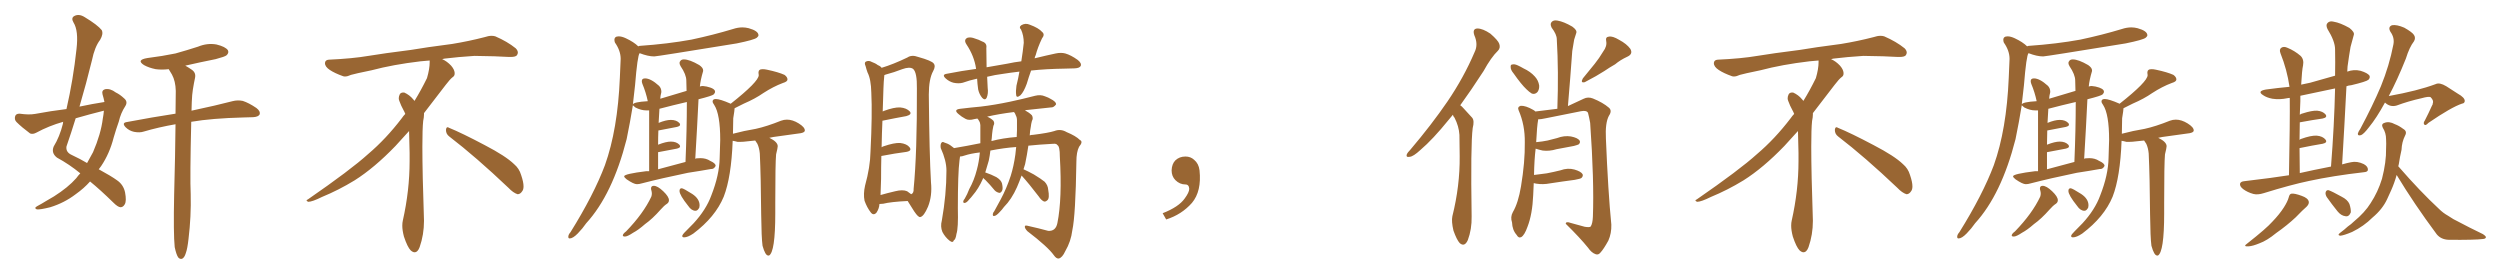 <svg xmlns="http://www.w3.org/2000/svg" xmlns:xlink="http://www.w3.org/1999/xlink" width="1350" height="150"><path fill="#996633" padding="10" d="M56.40 55.08L56.40 55.08Q55.96 52.88 55.37 50.98L55.37 50.98Q54.79 48.78 56.69 48.19L56.69 48.19Q59.47 47.61 62.55 49.95L62.55 49.95Q64.75 50.98 67.09 53.17L67.09 53.17Q69.14 54.93 67.68 57.28L67.68 57.28Q65.19 61.08 64.16 65.63L64.16 65.63Q62.70 69.73 61.38 74.27L61.38 74.27Q59.18 82.91 54.64 89.65L54.64 89.65Q53.91 90.53 53.32 91.41L53.32 91.41Q60.06 95.07 63.28 97.41L63.28 97.41Q66.65 99.76 67.53 103.86L67.53 103.86Q68.41 108.54 67.38 110.30L67.38 110.30Q66.50 111.91 65.04 111.91L65.04 111.91Q63.57 111.77 61.23 109.42L61.23 109.42Q54.05 102.39 48.63 98.00L48.63 98.00Q45.41 101.66 40.87 104.88L40.87 104.88Q34.72 109.57 27.10 111.91L27.10 111.91Q21.83 113.23 19.92 113.09L19.92 113.09Q18.16 112.35 20.07 111.33L20.07 111.33Q22.56 110.01 24.90 108.54L24.90 108.54Q27.39 107.08 29.15 106.05L29.15 106.05Q36.77 101.22 41.16 96.24L41.16 96.24Q42.33 94.63 43.36 93.60L43.36 93.60Q37.50 88.77 30.76 85.11L30.76 85.11Q27.54 82.62 29.00 79.10L29.00 79.10Q32.23 73.83 33.98 66.80L33.98 66.80Q33.98 66.21 34.13 65.77L34.13 65.77Q26.37 67.97 19.63 71.63L19.63 71.63Q17.72 72.66 16.26 72.07L16.26 72.07Q11.72 68.70 8.94 65.92L8.94 65.92Q7.62 64.60 8.20 62.70L8.20 62.70Q8.64 61.38 10.55 61.38L10.55 61.38Q15.67 62.11 18.90 61.52L18.90 61.52Q27.54 59.91 35.89 58.89L35.89 58.89Q39.55 42.92 41.31 26.51L41.31 26.51Q42.48 16.55 39.70 12.16L39.70 12.16Q38.23 9.67 40.14 8.64L40.14 8.64Q42.63 7.32 45.70 9.23L45.70 9.23Q52.73 13.48 54.93 16.26L54.93 16.26Q55.96 18.31 54.05 21.53L54.05 21.53Q51.12 25.34 49.66 32.52L49.66 32.52Q46.58 45.12 42.92 57.57L42.92 57.57Q49.80 56.10 56.40 55.08ZM56.10 59.77L56.10 59.77Q48.49 61.67 40.87 63.87L40.87 63.87Q38.53 71.48 35.89 79.10L35.89 79.10Q35.45 82.18 38.67 83.64L38.67 83.64Q43.36 85.84 47.02 88.04L47.02 88.04Q48.78 84.96 50.24 82.18L50.24 82.18Q54.49 72.36 55.52 64.01L55.52 64.01Q55.96 61.67 56.10 59.77ZM94.34 133.45L94.34 133.45L94.34 133.45Q93.60 126.27 94.04 105.03L94.04 105.03Q94.63 83.50 94.78 67.09L94.78 67.09Q85.55 68.70 77.64 71.04L77.64 71.04Q75.44 71.78 72.36 71.19L72.36 71.19Q69.73 70.61 67.82 68.70L67.82 68.70Q65.63 66.36 68.41 65.92L68.41 65.92Q82.32 63.28 94.78 61.38L94.78 61.38Q94.92 54.79 94.92 49.07L94.92 49.07Q94.78 43.80 92.87 40.28L92.87 40.28Q91.99 38.82 91.11 37.35L91.11 37.35Q87.30 37.79 84.08 37.35L84.08 37.35Q80.42 36.62 77.78 35.16L77.78 35.16Q73.39 32.37 79.54 31.35L79.54 31.35Q87.74 30.32 94.78 28.86L94.78 28.86Q101.07 27.10 106.93 25.20L106.93 25.20Q111.91 23.14 116.89 24.02L116.89 24.02Q121.73 25.20 123.05 27.10L123.05 27.10Q123.78 28.56 122.31 29.88L122.31 29.88Q121.44 30.62 116.46 31.93L116.46 31.93Q107.67 33.69 100.05 35.45L100.05 35.45Q101.66 36.33 103.56 37.65L103.56 37.65Q105.91 39.26 105.32 42.04L105.32 42.04Q104.74 44.68 104.15 48.34L104.15 48.34Q103.71 50.98 103.56 55.08L103.56 55.08Q103.42 57.42 103.42 59.77L103.42 59.77Q117.19 56.84 125.54 54.64L125.54 54.64Q128.32 53.91 131.10 54.49L131.10 54.49Q134.33 55.52 138.43 58.30L138.43 58.30Q140.77 60.06 140.19 61.82L140.19 61.82Q139.45 63.13 136.67 63.28L136.67 63.28Q134.18 63.28 131.40 63.43L131.40 63.43Q114.40 63.87 103.27 65.77L103.27 65.77Q102.54 95.95 102.98 104.88L102.98 104.88Q103.27 116.89 101.81 128.91L101.81 128.91Q101.22 134.33 100.34 136.67L100.34 136.67Q99.61 139.16 98.29 139.75L98.29 139.75Q97.12 140.04 96.24 139.01L96.24 139.01Q95.21 137.55 94.34 133.45ZM242.58 73.68L242.58 73.68Q240.82 72.36 240.82 70.17L240.82 70.17Q240.97 68.70 241.70 68.70L241.70 68.70Q241.99 68.70 242.43 68.99L242.43 68.99Q249.32 71.78 261.77 78.37L261.77 78.37Q273.05 84.23 277.59 88.62L277.59 88.62Q280.37 90.97 281.40 94.48L281.40 94.48Q282.71 98.29 282.71 100.63L282.71 100.63Q282.71 102.39 281.98 103.27L281.98 103.27Q280.96 104.88 279.49 104.88L279.49 104.88Q277.15 104.15 274.51 101.37L274.51 101.37Q257.08 84.81 242.58 73.68ZM232.03 33.54L232.03 33.54L232.03 32.67Q229.25 32.96 227.05 33.11L227.05 33.11Q212.26 34.86 200.68 37.94L200.68 37.94Q191.46 39.84 189.55 40.43L189.55 40.43Q187.65 41.31 186.33 41.31L186.33 41.31Q185.74 41.31 185.30 41.16L185.30 41.16Q180.76 39.55 178.13 37.79L178.13 37.79Q175.49 36.04 175.49 34.13L175.49 34.13L175.49 33.98Q175.63 32.37 177.54 32.23L177.54 32.23Q190.43 31.64 198.93 30.18L198.93 30.18Q206.84 28.86 221.92 26.95L221.92 26.95Q229.54 25.63 244.19 23.73L244.19 23.73Q253.13 22.27 261.62 20.07L261.62 20.07Q263.82 19.34 265.43 19.34L265.43 19.34Q266.60 19.34 267.48 19.63L267.48 19.63Q273.93 22.41 278.47 26.07L278.47 26.07Q279.64 27.25 279.64 28.42L279.64 28.42Q279.64 29.00 279.20 29.74L279.20 29.74Q278.61 30.76 275.68 30.76L275.68 30.76L274.95 30.76Q268.21 30.32 256.20 30.18L256.20 30.18Q247.27 30.76 240.09 31.64L240.09 31.64Q239.21 31.79 238.77 31.93L238.77 31.93Q241.41 33.11 243.60 35.45L243.60 35.45Q245.36 37.50 245.51 39.26L245.51 39.26L245.51 39.84Q245.51 41.02 244.34 41.75L244.34 41.75Q243.02 42.77 240.67 45.85L240.67 45.85Q234.23 54.35 228.96 61.08L228.96 61.08L228.96 61.82Q228.96 63.28 228.52 65.33L228.52 65.33Q228.08 69.43 228.08 79.25L228.08 79.25Q228.08 93.46 228.96 119.24L228.96 119.24Q228.96 126.71 226.61 133.45L226.61 133.45Q225.59 136.23 223.83 136.23L223.83 136.23Q222.95 136.23 221.78 135.21L221.78 135.21Q220.02 133.45 218.12 127.73L218.12 127.73Q217.24 124.37 217.24 121.88L217.24 121.88Q217.24 120.26 217.53 119.09L217.53 119.09Q221.19 102.83 221.19 87.01L221.19 87.01L221.19 82.62Q221.04 76.61 220.90 70.75L220.90 70.75Q216.80 75.29 213.57 78.81L213.57 78.81Q202.15 90.67 191.46 97.41L191.46 97.41Q182.81 102.69 173.88 106.35L173.88 106.35Q168.60 108.98 166.41 108.98L166.41 108.98Q165.53 108.54 165.53 108.25L165.53 108.25Q165.53 107.96 166.26 107.67L166.26 107.67Q189.40 91.70 198.78 83.20L198.78 83.20Q208.45 75 216.94 63.87L216.94 63.87Q217.82 62.55 218.85 61.52L218.85 61.52Q218.41 60.35 217.82 59.33L217.82 59.33Q216.65 57.28 215.63 54.49L215.63 54.49Q215.33 53.76 215.33 53.03L215.33 53.03Q215.33 52.00 215.92 50.83L215.92 50.83Q216.50 49.95 217.82 49.95L217.82 49.95L218.26 49.95Q221.19 51.27 223.10 53.61L223.10 53.61Q223.39 53.91 223.83 54.49L223.83 54.49Q227.34 48.78 230.57 42.19L230.57 42.19Q232.03 37.21 232.03 33.54ZM337.50 127.73L337.50 127.73Q336.33 127.73 336.33 127.15L336.33 127.15Q336.33 126.27 338.09 124.95L338.09 124.95Q347.46 115.28 351.71 106.20L351.71 106.20Q352.00 105.32 352.00 104.59L352.00 104.59Q352.00 103.71 351.78 102.98Q351.56 102.25 351.56 101.81L351.56 101.81Q351.56 100.34 353.03 100.34L353.03 100.34Q355.08 100.34 358.15 103.27Q361.23 106.20 361.23 108.11L361.23 108.11Q361.23 109.28 360.21 110.01L360.21 110.01Q358.59 111.04 356.69 113.23L356.69 113.23Q352.29 118.21 348.34 121.00L348.34 121.00Q344.68 124.22 341.89 125.68L341.89 125.68Q338.82 127.73 337.50 127.73ZM375.59 113.82L375.59 113.82Q373.39 113.82 371.63 111.18L371.63 111.18Q366.94 105.32 366.94 103.13L366.94 103.13Q366.94 101.66 368.12 101.66L368.12 101.66Q368.99 101.66 373.83 104.74L373.83 104.74Q377.78 107.37 377.78 110.89L377.78 110.89L377.64 112.06Q376.76 113.82 375.59 113.82ZM415.28 137.99L415.28 137.99L414.84 137.99Q413.23 137.99 411.77 132.71L411.77 132.71Q411.18 128.32 411.04 115.87L411.04 115.87Q410.89 95.80 410.30 82.91L410.30 82.91Q410.01 79.83 408.98 77.64L408.98 77.64L407.81 75.88Q405.76 76.03 403.56 76.32Q401.37 76.61 399.76 76.61L399.76 76.61L398.29 76.61Q396.68 76.17 395.65 76.03L395.65 76.03Q394.92 95.65 390.82 106.20L390.82 106.20Q386.28 117.19 374.41 126.12L374.41 126.12Q371.34 128.17 369.43 128.17L369.43 128.17Q368.41 128.17 368.41 127.44L368.41 127.44Q368.41 126.71 370.39 124.80Q372.36 122.90 374.56 120.56L374.56 120.56Q381.30 113.23 384.08 105.62L384.08 105.62Q388.48 94.48 388.62 85.25L388.62 85.25L388.92 75.59Q388.92 61.67 385.69 56.69L385.69 56.69Q384.81 55.52 384.81 54.79L384.81 54.79Q384.81 53.47 386.57 53.47L386.57 53.47Q388.77 53.47 394.48 55.96L394.48 55.96L394.48 56.10Q409.72 44.09 409.72 40.58L409.72 40.58L409.57 39.26Q409.57 37.35 411.77 37.35L411.77 37.35Q412.94 37.35 414.26 37.65L414.26 37.65Q420.41 38.96 423.63 40.43L423.63 40.43Q425.24 41.60 425.24 42.92L425.24 42.92Q425.24 44.09 422.75 44.82L422.75 44.82Q417.63 46.73 412.21 50.24L412.21 50.24Q407.81 53.32 401.66 55.96L401.66 55.96L396.68 58.45Q396.68 59.47 395.95 63.87L395.95 63.87Q395.95 68.12 395.80 72.22L395.80 72.22Q401.81 70.61 408.11 69.58L408.11 69.58Q414.11 68.26 421.73 65.19L421.73 65.19Q423.34 64.60 424.95 64.60L424.95 64.60Q428.03 64.60 431.32 66.65Q434.62 68.70 434.62 70.46L434.62 70.46Q434.62 71.48 432.42 71.92L432.42 71.92L417.63 73.97L415.43 74.41Q419.97 76.61 419.97 78.96L419.97 78.96Q419.97 79.83 419.09 83.35L419.09 83.35Q418.65 88.18 418.65 109.57L418.65 109.57L418.65 115.28Q418.65 136.08 415.28 137.99ZM307.62 128.76L307.62 128.76Q306.88 128.76 306.88 127.88L306.88 127.88Q306.88 126.71 308.06 125.39L308.06 125.39Q320.65 105.18 326.66 89.21L326.66 89.21Q333.54 70.02 334.72 42.04L334.72 42.04L335.16 31.79Q335.16 27.39 332.08 23.00L332.08 23.00Q331.79 22.27 331.79 21.53L331.79 21.53Q331.79 19.63 334.13 19.63L334.13 19.63Q335.74 19.63 337.94 20.65L337.94 20.65Q342.33 22.71 344.68 25.05L344.68 25.05Q344.97 24.76 345.56 24.76L345.56 24.76Q360.50 23.73 373.39 21.39L373.39 21.39Q385.11 18.90 395.80 15.67L395.80 15.67Q398.44 14.79 400.93 14.79L400.93 14.79Q402.54 14.79 404.30 15.23L404.30 15.23Q409.57 16.70 409.57 19.04L409.57 19.04Q409.57 19.63 408.69 20.36L408.69 20.36Q407.23 21.53 397.85 23.44L397.85 23.44Q354.64 30.47 353.32 30.47L353.32 30.47Q349.95 30.47 345.41 28.71L345.41 28.71Q344.24 29.88 342.92 46.14L342.92 46.14L341.75 56.40Q342.19 55.08 349.80 54.64L349.80 54.64Q348.78 49.80 346.88 45.26L346.88 45.26Q346.58 44.38 346.58 43.80L346.58 43.80Q346.58 42.33 348.34 42.33L348.34 42.33Q351.42 42.33 355.81 46.29L355.81 46.29Q357.13 47.61 357.13 49.51L357.13 49.51Q357.13 50.10 356.91 50.76Q356.69 51.42 356.54 53.32L356.54 53.32L370.75 49.07L370.61 43.51Q370.61 40.28 367.53 35.74L367.53 35.74Q366.94 34.72 366.94 33.98L366.94 33.98Q366.94 33.40 367.53 32.74Q368.12 32.08 369.29 32.08L369.29 32.08Q372.36 32.08 377.64 35.16L377.64 35.16Q379.69 36.62 379.69 37.94L379.69 37.94L379.69 38.38Q378.22 43.36 377.93 46.73L377.93 46.73Q378.66 46.44 379.54 46.44L379.54 46.44L381.59 46.73Q386.13 47.75 386.13 49.51L386.13 49.51Q386.13 50.24 385.40 50.98Q384.67 51.71 377.20 53.61L377.20 53.61Q376.46 68.99 375.44 85.84L375.44 85.84Q375.44 85.40 378.22 85.40L378.22 85.40Q381.30 85.40 383.50 86.87L383.50 86.87Q386.43 88.18 386.43 89.50L386.43 89.50L386.43 89.65Q385.55 91.26 384.23 91.26L384.23 91.26L383.94 91.26Q378.22 92.29 371.48 93.31L371.48 93.31Q357.28 96.24 346.58 99.02L346.58 99.02Q345.12 99.46 343.95 99.46L343.95 99.46Q342.19 99.46 338.38 96.83L338.38 96.83Q337.06 95.80 337.06 95.21L337.06 95.21Q337.06 93.90 349.07 92.43L349.07 92.43L350.54 92.43L350.54 59.62L349.07 59.62Q346.14 59.62 343.07 58.01L343.07 58.01L341.75 56.84Q340.28 65.92 338.38 75.15L338.38 75.15Q330.76 105.03 316.55 120.56L316.55 120.56Q314.65 123.34 312.01 126.05Q309.38 128.76 307.62 128.76ZM355.37 82.18L355.37 91.41L370.17 87.45Q370.90 70.17 370.90 55.08L370.90 55.08Q363.28 56.84 356.10 58.74L356.10 58.74L355.66 66.36Q359.62 64.75 362.26 64.75L362.26 64.75Q365.33 64.75 366.94 66.50L366.94 66.50Q367.24 66.94 367.24 67.38L367.24 67.38Q367.24 68.12 365.48 68.55L365.48 68.55L355.52 70.46Q355.37 74.12 355.37 78.22L355.37 78.22Q355.37 78.08 355.52 78.08L355.52 78.08Q359.62 76.46 362.26 76.46L362.26 76.46Q365.33 76.46 366.94 78.22L366.94 78.22Q367.24 78.66 367.24 79.10L367.24 79.10Q367.24 79.83 365.48 80.27L365.48 80.27Q361.23 81.15 355.37 82.18L355.37 82.18ZM474.90 110.16L474.90 110.16Q474.76 112.65 473.29 114.84L473.29 114.84Q471.68 116.60 470.21 114.70L470.21 114.70Q468.16 112.06 466.85 108.40L466.85 108.40Q466.11 104.74 467.14 100.20L467.14 100.20Q469.92 90.23 470.07 81.88L470.07 81.88Q471.09 61.67 470.51 50.10L470.51 50.10Q470.36 42.77 468.46 39.11L468.46 39.11Q467.87 37.50 467.43 35.74L467.43 35.74Q466.55 33.84 467.58 33.25L467.58 33.25Q469.19 32.52 470.65 33.40L470.65 33.40Q472.71 34.13 474.02 35.16L474.02 35.16Q475.49 35.74 476.07 36.62L476.07 36.62Q482.37 34.72 489.99 31.05L489.99 31.05Q492.33 29.44 495.85 30.76L495.85 30.76Q503.17 32.81 504.20 34.28L504.20 34.28Q505.37 35.74 503.91 38.38L503.91 38.38Q501.56 42.63 501.56 51.12L501.56 51.12Q501.86 83.50 502.73 98.44L502.73 98.44Q503.47 105.76 501.12 111.62L501.12 111.62Q498.93 116.75 497.02 117.19L497.02 117.19Q496.00 117.63 493.65 114.11L493.65 114.11Q491.89 111.33 490.14 108.54L490.14 108.54Q481.05 108.98 476.95 110.01L476.95 110.01Q475.78 110.16 474.90 110.16ZM489.84 103.27L489.84 103.27Q491.16 104.30 492.04 104.88L492.04 104.88Q493.51 104.30 493.36 101.95L493.36 101.95Q495.26 82.62 495.12 47.75L495.12 47.75Q495.26 39.11 493.07 37.21L493.07 37.21Q491.31 35.89 487.21 37.35L487.21 37.35Q482.67 39.11 478.71 40.14L478.71 40.14Q477.69 40.43 477.54 40.58L477.54 40.58Q477.54 41.31 477.39 42.33L477.39 42.33Q477.10 44.24 476.66 60.21L476.66 60.21Q477.10 60.06 477.25 59.91L477.25 59.91Q482.81 57.86 486.04 58.01L486.04 58.01Q489.55 58.30 491.31 60.21L491.31 60.21Q492.63 61.82 489.40 62.70L489.40 62.70Q483.69 63.72 476.51 65.19L476.51 65.19Q476.22 71.48 476.07 79.54L476.07 79.54Q476.66 79.10 477.25 78.96L477.25 78.96Q482.81 77.05 486.04 77.20L486.04 77.20Q489.70 77.64 491.16 79.54L491.16 79.54Q492.63 81.45 489.40 82.03L489.40 82.03Q483.54 82.76 475.93 84.23L475.93 84.23Q475.78 89.94 475.78 96.68L475.78 96.68Q475.63 101.66 475.49 105.32L475.49 105.32Q479.00 104.30 483.40 103.27L483.40 103.27Q487.50 102.25 489.84 103.27ZM556.79 38.09L556.79 38.09Q555.47 41.75 554.44 45.26L554.44 45.26Q552.83 49.66 551.07 51.42L551.07 51.42Q548.88 53.17 548.73 51.27L548.73 51.27Q548.44 49.37 548.88 46.29L548.88 46.29Q549.90 42.19 550.49 38.67L550.49 38.67Q545.51 39.26 541.85 39.84L541.85 39.84Q537.16 40.43 533.06 41.46L533.06 41.46Q533.20 44.24 533.35 47.46L533.35 47.46Q533.79 50.54 532.76 52.88L532.76 52.88Q531.88 54.35 530.42 52.88L530.42 52.88Q528.81 50.98 528.22 48.34L528.22 48.34Q527.78 45.26 527.64 42.48L527.64 42.48Q523.54 43.36 519.87 44.68L519.87 44.68Q517.68 45.26 514.89 44.68L514.89 44.68Q512.55 44.09 510.64 42.33L510.64 42.33Q508.45 40.28 511.23 39.84L511.23 39.84Q519.43 38.23 527.05 37.21L527.05 37.21Q527.05 37.06 527.05 36.91L527.05 36.91Q526.03 30.18 521.92 24.02L521.92 24.02Q520.17 21.39 522.51 20.36L522.51 20.36Q524.27 19.92 526.46 20.80L526.46 20.80Q528.52 21.39 530.42 22.41L530.42 22.41Q533.06 23.29 532.62 25.93L532.62 25.93Q532.62 30.47 532.76 36.33L532.76 36.33Q538.33 35.30 543.75 34.42L543.75 34.42Q547.85 33.54 551.51 33.11L551.51 33.11Q552.39 27.54 552.83 23.14L552.83 23.14Q552.83 19.19 551.37 15.97L551.37 15.97Q550.05 14.65 551.51 13.62L551.51 13.62Q553.71 12.30 556.05 13.33L556.05 13.33Q560.89 15.09 562.79 17.29L562.79 17.29Q564.40 18.60 562.65 20.80L562.65 20.80Q560.30 25.78 559.28 29.74L559.28 29.74Q558.84 30.62 558.69 31.49L558.69 31.49Q565.28 29.88 570.12 28.86L570.12 28.86Q572.90 28.27 575.24 28.86L575.24 28.86Q578.32 29.74 581.98 32.37L581.98 32.37Q584.18 34.13 583.59 35.60L583.59 35.60Q583.01 36.77 580.37 36.91L580.37 36.91Q577.73 37.06 574.95 37.06L574.95 37.06Q564.84 37.21 556.79 38.09ZM551.66 94.78L551.66 94.78Q550.49 98.00 549.17 101.07L549.17 101.07Q546.24 107.67 542.14 111.77L542.14 111.77Q541.11 113.23 539.79 114.55L539.79 114.55Q538.04 116.46 537.01 116.60L537.01 116.60Q535.99 116.89 536.13 115.58L536.13 115.58Q536.28 114.70 536.87 114.11L536.87 114.11Q538.62 110.89 540.38 107.67L540.38 107.67Q543.60 101.66 545.80 94.92L545.80 94.92Q547.41 89.79 548.29 83.50L548.29 83.50Q548.58 81.30 548.73 79.39L548.73 79.39Q542.29 79.83 534.81 81.30L534.81 81.30Q534.52 83.94 533.94 86.72L533.94 86.72Q532.91 89.94 532.03 93.16L532.03 93.16Q532.18 93.16 532.18 93.16L532.18 93.16Q535.25 94.19 538.04 95.65L538.04 95.65Q540.67 97.27 541.11 99.17L541.11 99.17Q541.70 101.95 541.11 102.98L541.11 102.98Q540.53 104.15 539.65 104.15L539.65 104.15Q538.18 103.86 537.16 102.83L537.16 102.83Q534.52 99.61 532.18 97.27L532.18 97.27Q531.30 96.53 530.86 96.09L530.86 96.09Q530.71 96.53 530.71 96.68L530.71 96.68Q528.37 101.95 525.29 105.47L525.29 105.47Q524.41 106.64 523.39 107.67L523.39 107.67Q522.07 109.42 521.04 109.57L521.04 109.57Q520.02 109.72 520.17 108.69L520.17 108.69Q520.31 107.96 520.90 107.37L520.90 107.37Q522.36 104.88 523.39 102.10L523.39 102.10Q526.03 97.41 527.49 91.70L527.49 91.70Q528.66 87.45 529.10 82.47L529.10 82.47Q529.10 82.32 529.10 82.32L529.10 82.32Q524.12 82.91 521.04 83.94L521.04 83.94Q519.43 84.52 518.41 84.52L518.41 84.52Q518.26 85.69 518.12 86.72L518.12 86.72Q517.24 93.46 517.24 112.50L517.24 112.50Q517.53 123.19 516.50 126.27L516.50 126.27Q516.06 129.35 515.04 129.79L515.04 129.79Q514.60 131.40 512.70 129.93L512.70 129.93Q510.35 128.03 508.89 125.24L508.89 125.24Q507.71 122.31 508.59 119.09L508.59 119.09Q511.08 105.03 511.08 92.14L511.08 92.14Q511.08 86.72 508.01 79.98L508.01 79.98Q507.71 78.08 508.30 77.20L508.30 77.20Q508.89 76.32 509.77 76.90L509.77 76.90Q511.82 77.49 513.28 78.52L513.28 78.52Q514.31 79.39 515.19 79.98L515.19 79.98Q522.22 78.81 529.39 77.34L529.39 77.34Q529.39 74.56 529.39 71.78L529.39 71.78Q529.39 69.43 529.39 67.53L529.39 67.53Q529.25 66.06 528.81 65.48L528.81 65.48Q528.37 64.60 527.78 64.01L527.78 64.01Q526.76 64.16 526.17 64.31L526.17 64.31Q523.10 65.19 521.34 64.16L521.34 64.16Q519.14 62.99 517.68 61.67L517.68 61.67Q514.60 59.18 518.55 58.74L518.55 58.74Q524.56 58.01 529.54 57.57L529.54 57.57Q537.01 56.69 545.36 54.93L545.36 54.93Q552.25 53.47 558.98 51.71L558.98 51.71Q561.91 50.98 564.26 52.00L564.26 52.00Q566.31 52.73 567.19 53.32L567.19 53.32Q570.41 54.93 570.26 56.40L570.26 56.40Q568.95 58.15 567.48 58.01L567.48 58.01Q561.33 58.59 553.86 59.47L553.86 59.47Q553.56 59.47 553.56 59.62L553.56 59.62Q555.76 60.79 557.23 62.26L557.23 62.26Q558.11 63.87 557.23 65.33L557.23 65.33Q556.79 66.94 556.64 68.41L556.64 68.41Q556.20 70.46 556.05 73.10L556.05 73.10Q556.93 72.80 557.96 72.80L557.96 72.80Q566.16 71.78 569.38 70.75L569.38 70.75Q572.75 69.43 575.98 71.34L575.98 71.34Q580.96 73.39 583.15 75.59L583.15 75.59Q585.06 76.46 582.71 79.25L582.71 79.25Q581.25 82.03 581.25 87.30L581.25 87.30Q580.81 116.31 579.05 124.37L579.05 124.37Q578.32 130.37 575.24 135.64L575.24 135.64Q573.63 139.16 571.73 139.60L571.73 139.60Q570.41 139.75 569.09 137.84L569.09 137.84Q565.87 133.30 554.74 124.80L554.74 124.80Q553.27 123.19 553.42 122.31L553.42 122.31Q553.42 121.44 555.32 122.02L555.32 122.02Q560.60 123.19 566.02 124.66L566.02 124.66Q570.12 124.95 571.00 120.41L571.00 120.41Q573.63 107.37 572.31 84.52L572.31 84.52Q572.31 78.96 571.00 78.37L571.00 78.37Q570.56 77.49 568.80 77.64L568.80 77.64Q560.74 78.08 555.32 78.66L555.32 78.66Q554.59 83.64 553.56 88.62L553.56 88.62Q553.13 89.94 552.69 91.41L552.69 91.41Q555.03 92.43 558.25 94.19L558.25 94.19Q562.35 96.68 564.11 98.14L564.11 98.14Q565.87 100.05 566.02 102.39L566.02 102.39Q566.89 107.08 565.58 108.11L565.58 108.11Q564.70 108.98 563.82 108.84L563.82 108.84Q562.35 108.25 560.89 106.05L560.89 106.05Q555.76 99.32 551.66 94.78ZM548.58 62.40L548.58 62.40L548.58 62.40Q548.14 61.08 547.56 60.50L547.56 60.50Q539.36 61.52 533.06 62.99L533.06 62.99Q535.11 63.87 536.43 65.19L536.43 65.19Q537.30 66.50 536.43 67.97L536.43 67.97Q536.13 69.29 535.99 70.31L535.99 70.31Q535.69 72.36 535.55 74.71L535.55 74.71Q535.40 75.29 535.40 76.17L535.40 76.17Q541.41 74.56 549.02 73.97L549.02 73.97Q549.17 72.07 549.17 70.31L549.17 70.31Q549.17 67.38 549.17 65.04L549.17 65.04Q549.17 63.43 548.58 62.40ZM647.75 91.99L647.75 91.99L647.75 91.99Q648.93 103.27 643.65 109.57L643.65 109.57Q638.09 115.87 629.74 118.51L629.74 118.51L627.83 115.14Q636.47 111.77 639.70 107.23L639.70 107.23Q642.19 103.86 642.19 101.95L642.19 101.95Q642.04 99.61 640.14 99.61L640.14 99.61Q637.06 99.61 634.72 97.27L634.72 97.27Q632.67 95.21 632.67 91.99L632.67 91.99Q632.81 88.48 634.72 86.57L634.72 86.57Q636.91 84.52 640.14 84.52L640.14 84.52Q642.92 84.52 644.82 86.28L644.82 86.28Q647.31 88.33 647.75 91.99ZM784.57 61.96L784.57 61.96Q783.40 63.28 782.37 64.60L782.37 64.60Q773.73 75.29 766.99 81.01L766.99 81.01Q763.18 84.52 761.28 84.67L761.28 84.67Q759.08 85.11 759.67 83.35L759.67 83.35Q760.11 82.32 761.57 80.86L761.57 80.86Q773.14 67.24 781.64 54.79L781.64 54.79Q790.43 41.89 796.29 28.13L796.29 28.13Q798.34 24.02 796.14 19.04L796.14 19.04Q794.97 15.53 797.75 15.38L797.75 15.38Q800.68 15.38 804.79 18.16L804.79 18.16Q809.03 21.83 809.62 23.73L809.62 23.73Q810.35 25.93 808.89 27.39L808.89 27.39Q805.22 30.91 801.12 38.38L801.12 38.38Q794.38 48.78 788.53 56.84L788.53 56.84Q789.40 57.42 790.28 58.45L790.28 58.45Q792.19 60.50 794.97 63.57L794.97 63.57Q796.29 65.19 795.26 69.14L795.26 69.14Q794.09 78.08 794.68 116.89L794.68 116.89Q794.82 123.78 792.63 129.64L792.63 129.64Q790.87 133.59 788.23 131.25L788.23 131.25Q786.62 129.49 784.86 124.51L784.86 124.51Q783.69 119.53 784.28 116.75L784.28 116.75Q788.38 100.34 788.23 84.38L788.23 84.38Q788.23 78.66 788.09 72.80L788.09 72.80Q787.79 68.12 785.45 63.57L785.45 63.57Q784.72 62.84 784.57 61.96ZM817.38 39.70L817.38 39.70Q815.77 37.79 815.77 36.33L815.77 36.33Q815.63 34.86 816.50 34.86L816.50 34.86Q817.68 34.42 819.58 35.30L819.58 35.30Q821.19 36.04 822.66 36.91L822.66 36.91Q826.46 38.67 828.81 41.31L828.81 41.31Q830.71 43.36 831.15 46.14L831.15 46.14Q831.30 48.19 830.27 49.66L830.27 49.66Q828.96 51.12 827.20 50.54L827.20 50.54Q825.73 49.66 824.27 48.19L824.27 48.19Q821.48 45.56 817.38 39.70ZM865.72 27.83L865.72 27.83Q867.92 24.90 867.33 22.12L867.33 22.12Q866.89 19.92 868.80 19.78L868.80 19.78Q870.70 19.34 874.37 21.53L874.37 21.53Q878.47 23.73 880.37 26.37L880.37 26.37Q881.98 29.15 878.76 30.62L878.76 30.62Q874.95 32.37 872.17 34.72L872.17 34.72Q869.09 36.47 866.31 38.38L866.31 38.38Q862.50 40.87 855.76 44.38L855.76 44.38Q853.27 44.97 854.74 42.33L854.74 42.33Q858.11 38.09 861.18 34.42L861.18 34.42Q863.53 31.49 865.72 27.83ZM828.22 98.88L828.22 98.88L828.22 98.88Q828.08 102.10 827.93 105.32L827.93 105.32Q827.49 115.72 824.85 122.46L824.85 122.46Q823.24 127.00 821.48 128.03L821.48 128.03Q820.02 128.76 818.99 126.86L818.99 126.86Q816.65 124.22 816.50 120.12L816.50 120.12Q815.48 117.19 816.94 114.55L816.94 114.55Q819.87 109.57 821.34 100.63L821.34 100.63Q823.54 87.45 823.39 76.90L823.39 76.90Q823.54 67.53 820.02 59.47L820.02 59.47Q819.29 57.71 821.19 57.13L821.19 57.13Q823.83 56.98 827.93 59.33L827.93 59.33Q828.52 59.62 829.10 60.21L829.10 60.21Q836.13 59.33 840.97 58.74L840.97 58.74Q841.70 38.53 840.67 21.24L840.67 21.24Q840.67 18.60 837.89 14.94L837.89 14.94Q836.87 12.89 837.89 11.87L837.89 11.87Q838.92 10.69 841.11 11.13L841.11 11.13Q844.48 11.72 849.02 14.36L849.02 14.36Q851.66 16.26 851.22 17.72L851.22 17.72Q850.63 19.48 850.05 21.39L850.05 21.39Q849.61 23.88 849.02 27.54L849.02 27.54Q848.00 41.75 846.68 57.28L846.68 57.28Q850.20 55.66 855.18 53.32L855.18 53.32Q857.52 52.15 860.16 53.17L860.16 53.17Q865.58 55.37 868.80 58.15L868.80 58.15Q870.70 59.77 868.80 62.55L868.80 62.55Q866.75 66.36 867.19 74.85L867.19 74.85Q868.36 103.56 870.12 121.29L870.12 121.29Q870.26 125.98 868.51 129.93L868.51 129.93Q866.02 134.47 864.26 136.38L864.26 136.38Q863.09 137.84 861.62 137.26L861.62 137.26Q859.42 136.52 857.52 133.74L857.52 133.74Q853.13 128.32 845.51 120.85L845.51 120.85Q845.51 119.38 848.29 120.41L848.29 120.41Q852.10 121.44 855.76 122.46L855.76 122.46Q858.40 122.90 858.98 122.31L858.98 122.31Q860.01 120.70 860.16 117.04L860.16 117.04Q860.89 97.71 858.69 66.36L858.69 66.36Q858.11 63.13 857.52 60.94L857.52 60.94Q856.79 59.47 853.71 60.06L853.71 60.06Q844.34 61.96 834.67 63.87L834.67 63.87Q832.03 64.45 830.57 64.45L830.57 64.45Q830.57 64.75 830.57 64.89L830.57 64.89Q829.98 67.97 829.54 76.76L829.54 76.76Q832.91 76.46 835.69 75.88L835.69 75.88Q838.48 75.15 840.82 74.56L840.82 74.56Q844.63 73.10 848.29 73.68L848.29 73.68Q851.95 74.41 852.98 75.88L852.98 75.88Q853.56 76.90 852.54 77.93L852.54 77.93Q852.10 78.22 849.90 78.81L849.90 78.81Q845.07 79.69 840.53 80.57L840.53 80.57Q836.72 81.74 833.06 81.30L833.06 81.30Q831.01 80.86 829.25 80.27L829.25 80.27Q828.52 86.13 828.37 94.48L828.37 94.48Q832.03 94.04 835.25 93.60L835.25 93.60Q839.06 92.87 842.58 91.99L842.58 91.99Q846.53 90.53 850.20 91.55L850.20 91.55Q853.71 92.58 854.59 94.04L854.59 94.04Q855.03 95.07 854.00 96.09L854.00 96.09Q853.56 96.53 850.34 97.12L850.34 97.12Q843.60 98.00 837.01 99.02L837.01 99.02Q833.20 99.76 829.54 99.17L829.54 99.17Q828.81 99.02 828.22 98.88ZM992.58 73.68L992.58 73.68Q990.82 72.36 990.82 70.17L990.82 70.17Q990.97 68.70 991.70 68.70L991.70 68.70Q991.99 68.70 992.43 68.99L992.43 68.99Q999.32 71.78 1011.77 78.37L1011.77 78.37Q1023.05 84.23 1027.59 88.62L1027.59 88.62Q1030.37 90.97 1031.40 94.48L1031.40 94.48Q1032.71 98.29 1032.71 100.63L1032.71 100.63Q1032.71 102.39 1031.98 103.27L1031.98 103.27Q1030.96 104.88 1029.49 104.88L1029.49 104.88Q1027.15 104.15 1024.51 101.37L1024.51 101.37Q1007.08 84.81 992.58 73.68ZM982.03 33.54L982.03 33.54L982.03 32.67Q979.25 32.96 977.05 33.11L977.05 33.11Q962.26 34.86 950.68 37.94L950.68 37.94Q941.46 39.84 939.55 40.43L939.55 40.43Q937.65 41.31 936.33 41.31L936.33 41.31Q935.74 41.31 935.30 41.16L935.30 41.16Q930.76 39.55 928.13 37.79L928.13 37.79Q925.49 36.04 925.49 34.13L925.49 34.13L925.49 33.98Q925.63 32.37 927.54 32.23L927.54 32.23Q940.43 31.64 948.93 30.18L948.93 30.18Q956.84 28.86 971.92 26.95L971.92 26.95Q979.54 25.63 994.19 23.73L994.19 23.73Q1003.13 22.27 1011.62 20.07L1011.62 20.07Q1013.82 19.34 1015.43 19.34L1015.43 19.34Q1016.60 19.34 1017.48 19.63L1017.48 19.63Q1023.93 22.41 1028.47 26.07L1028.47 26.07Q1029.64 27.25 1029.64 28.42L1029.64 28.42Q1029.64 29.00 1029.20 29.74L1029.20 29.74Q1028.61 30.76 1025.68 30.76L1025.68 30.76L1024.95 30.76Q1018.21 30.32 1006.20 30.18L1006.20 30.18Q997.27 30.76 990.09 31.64L990.09 31.64Q989.21 31.79 988.77 31.93L988.77 31.93Q991.41 33.11 993.60 35.45L993.60 35.45Q995.36 37.50 995.51 39.26L995.51 39.26L995.51 39.84Q995.51 41.02 994.34 41.75L994.34 41.75Q993.02 42.77 990.67 45.85L990.67 45.85Q984.23 54.35 978.96 61.08L978.96 61.08L978.96 61.82Q978.96 63.28 978.52 65.33L978.52 65.33Q978.08 69.43 978.08 79.25L978.08 79.25Q978.08 93.46 978.96 119.24L978.96 119.24Q978.96 126.71 976.61 133.45L976.61 133.45Q975.59 136.23 973.83 136.23L973.83 136.23Q972.95 136.23 971.78 135.21L971.78 135.21Q970.02 133.45 968.12 127.73L968.12 127.73Q967.24 124.37 967.24 121.88L967.24 121.88Q967.24 120.26 967.53 119.09L967.53 119.09Q971.19 102.83 971.19 87.01L971.19 87.01L971.19 82.62Q971.04 76.61 970.90 70.75L970.90 70.75Q966.80 75.29 963.57 78.81L963.57 78.81Q952.15 90.67 941.46 97.41L941.46 97.41Q932.81 102.69 923.88 106.35L923.88 106.35Q918.60 108.98 916.41 108.98L916.41 108.98Q915.53 108.54 915.53 108.25L915.53 108.25Q915.53 107.96 916.26 107.67L916.26 107.67Q939.40 91.70 948.78 83.20L948.78 83.20Q958.45 75 966.94 63.87L966.94 63.87Q967.82 62.55 968.85 61.52L968.85 61.52Q968.41 60.35 967.82 59.33L967.82 59.33Q966.65 57.28 965.63 54.49L965.63 54.49Q965.33 53.76 965.33 53.03L965.33 53.03Q965.33 52.00 965.92 50.83L965.92 50.83Q966.50 49.95 967.82 49.95L967.82 49.95L968.26 49.95Q971.19 51.27 973.10 53.61L973.10 53.61Q973.39 53.91 973.83 54.49L973.83 54.49Q977.34 48.78 980.57 42.19L980.57 42.19Q982.03 37.21 982.03 33.54ZM1087.50 127.73L1087.50 127.73Q1086.33 127.73 1086.33 127.15L1086.33 127.15Q1086.33 126.27 1088.09 124.95L1088.09 124.95Q1097.46 115.28 1101.71 106.20L1101.71 106.20Q1102.00 105.32 1102.00 104.59L1102.00 104.59Q1102.00 103.71 1101.78 102.98Q1101.56 102.25 1101.56 101.81L1101.56 101.81Q1101.56 100.34 1103.03 100.34L1103.03 100.34Q1105.08 100.34 1108.15 103.27Q1111.23 106.20 1111.23 108.11L1111.23 108.11Q1111.23 109.28 1110.21 110.01L1110.21 110.01Q1108.59 111.04 1106.69 113.23L1106.69 113.23Q1102.29 118.21 1098.34 121.00L1098.34 121.00Q1094.68 124.22 1091.89 125.68L1091.89 125.68Q1088.82 127.73 1087.50 127.73ZM1125.59 113.82L1125.59 113.82Q1123.39 113.82 1121.63 111.18L1121.63 111.18Q1116.94 105.32 1116.94 103.13L1116.94 103.13Q1116.94 101.66 1118.12 101.66L1118.12 101.66Q1118.99 101.66 1123.83 104.74L1123.83 104.74Q1127.78 107.37 1127.78 110.89L1127.78 110.89L1127.64 112.06Q1126.76 113.82 1125.59 113.82ZM1165.28 137.99L1165.28 137.99L1164.84 137.99Q1163.23 137.99 1161.77 132.71L1161.77 132.71Q1161.18 128.32 1161.04 115.87L1161.04 115.87Q1160.89 95.80 1160.30 82.91L1160.30 82.91Q1160.01 79.83 1158.98 77.64L1158.98 77.64L1157.81 75.88Q1155.76 76.03 1153.56 76.32Q1151.37 76.61 1149.76 76.61L1149.76 76.61L1148.29 76.61Q1146.68 76.17 1145.65 76.03L1145.65 76.03Q1144.92 95.65 1140.82 106.20L1140.82 106.20Q1136.28 117.19 1124.41 126.12L1124.41 126.12Q1121.34 128.17 1119.43 128.17L1119.43 128.17Q1118.41 128.17 1118.41 127.44L1118.41 127.44Q1118.41 126.71 1120.39 124.80Q1122.36 122.90 1124.56 120.56L1124.56 120.56Q1131.30 113.23 1134.08 105.62L1134.08 105.62Q1138.48 94.48 1138.62 85.25L1138.62 85.25L1138.92 75.59Q1138.92 61.67 1135.69 56.69L1135.69 56.69Q1134.81 55.52 1134.81 54.79L1134.81 54.79Q1134.81 53.47 1136.57 53.47L1136.57 53.47Q1138.77 53.47 1144.48 55.96L1144.48 55.96L1144.48 56.10Q1159.72 44.09 1159.72 40.58L1159.72 40.58L1159.57 39.26Q1159.57 37.35 1161.77 37.35L1161.77 37.35Q1162.94 37.35 1164.26 37.65L1164.26 37.65Q1170.41 38.96 1173.63 40.43L1173.63 40.43Q1175.24 41.60 1175.24 42.92L1175.24 42.92Q1175.24 44.09 1172.75 44.82L1172.75 44.82Q1167.63 46.73 1162.21 50.24L1162.21 50.24Q1157.81 53.32 1151.66 55.96L1151.66 55.96L1146.68 58.45Q1146.68 59.47 1145.95 63.87L1145.95 63.87Q1145.95 68.12 1145.80 72.22L1145.80 72.22Q1151.81 70.61 1158.11 69.58L1158.11 69.58Q1164.11 68.26 1171.73 65.19L1171.73 65.19Q1173.34 64.60 1174.95 64.60L1174.95 64.60Q1178.03 64.60 1181.32 66.65Q1184.62 68.70 1184.62 70.46L1184.62 70.46Q1184.62 71.48 1182.42 71.92L1182.42 71.92L1167.63 73.97L1165.43 74.41Q1169.97 76.61 1169.97 78.96L1169.97 78.96Q1169.97 79.83 1169.09 83.35L1169.09 83.35Q1168.65 88.18 1168.65 109.57L1168.65 109.57L1168.65 115.28Q1168.65 136.08 1165.28 137.99ZM1057.62 128.76L1057.62 128.76Q1056.88 128.76 1056.88 127.88L1056.88 127.88Q1056.88 126.71 1058.06 125.39L1058.06 125.39Q1070.65 105.18 1076.66 89.21L1076.66 89.21Q1083.54 70.02 1084.72 42.04L1084.72 42.04L1085.16 31.79Q1085.16 27.39 1082.08 23.00L1082.08 23.00Q1081.79 22.27 1081.79 21.53L1081.79 21.53Q1081.79 19.63 1084.13 19.63L1084.13 19.63Q1085.74 19.63 1087.94 20.65L1087.94 20.65Q1092.33 22.71 1094.68 25.05L1094.68 25.05Q1094.97 24.76 1095.56 24.76L1095.56 24.76Q1110.50 23.73 1123.39 21.39L1123.39 21.39Q1135.11 18.90 1145.80 15.67L1145.80 15.67Q1148.44 14.79 1150.93 14.79L1150.93 14.79Q1152.54 14.79 1154.30 15.23L1154.30 15.23Q1159.57 16.70 1159.57 19.04L1159.57 19.04Q1159.57 19.63 1158.69 20.36L1158.69 20.36Q1157.23 21.53 1147.85 23.44L1147.85 23.44Q1104.64 30.47 1103.32 30.47L1103.32 30.47Q1099.95 30.47 1095.41 28.71L1095.41 28.71Q1094.24 29.88 1092.92 46.14L1092.92 46.14L1091.75 56.40Q1092.19 55.08 1099.80 54.64L1099.80 54.64Q1098.78 49.80 1096.88 45.26L1096.88 45.26Q1096.58 44.38 1096.58 43.80L1096.58 43.80Q1096.58 42.33 1098.34 42.33L1098.34 42.33Q1101.42 42.33 1105.81 46.29L1105.81 46.29Q1107.13 47.61 1107.13 49.51L1107.13 49.51Q1107.13 50.10 1106.91 50.76Q1106.69 51.42 1106.54 53.32L1106.54 53.32L1120.75 49.07L1120.61 43.51Q1120.61 40.28 1117.53 35.74L1117.53 35.74Q1116.94 34.72 1116.94 33.98L1116.94 33.98Q1116.94 33.40 1117.53 32.74Q1118.12 32.08 1119.29 32.08L1119.29 32.08Q1122.36 32.08 1127.64 35.16L1127.64 35.16Q1129.69 36.62 1129.69 37.94L1129.69 37.94L1129.69 38.38Q1128.22 43.36 1127.93 46.73L1127.93 46.73Q1128.66 46.44 1129.54 46.44L1129.54 46.44L1131.59 46.73Q1136.13 47.75 1136.13 49.51L1136.13 49.51Q1136.13 50.24 1135.40 50.98Q1134.67 51.71 1127.20 53.61L1127.20 53.61Q1126.46 68.99 1125.44 85.84L1125.44 85.84Q1125.44 85.40 1128.22 85.40L1128.22 85.40Q1131.30 85.40 1133.50 86.87L1133.50 86.87Q1136.43 88.18 1136.43 89.50L1136.43 89.50L1136.43 89.65Q1135.55 91.26 1134.23 91.26L1134.23 91.26L1133.94 91.26Q1128.22 92.29 1121.48 93.31L1121.48 93.31Q1107.28 96.24 1096.58 99.02L1096.58 99.02Q1095.12 99.46 1093.95 99.46L1093.95 99.46Q1092.19 99.46 1088.38 96.83L1088.38 96.83Q1087.06 95.80 1087.06 95.21L1087.06 95.21Q1087.06 93.90 1099.07 92.43L1099.07 92.43L1100.54 92.43L1100.54 59.62L1099.07 59.62Q1096.14 59.62 1093.07 58.01L1093.07 58.01L1091.75 56.84Q1090.28 65.92 1088.38 75.15L1088.38 75.15Q1080.76 105.03 1066.55 120.56L1066.55 120.56Q1064.65 123.34 1062.01 126.05Q1059.38 128.76 1057.62 128.76ZM1105.37 82.18L1105.37 91.41L1120.17 87.45Q1120.90 70.17 1120.90 55.08L1120.90 55.08Q1113.28 56.84 1106.10 58.74L1106.10 58.74L1105.66 66.36Q1109.62 64.75 1112.26 64.75L1112.26 64.75Q1115.33 64.75 1116.94 66.50L1116.94 66.50Q1117.24 66.94 1117.24 67.38L1117.24 67.38Q1117.24 68.12 1115.48 68.55L1115.48 68.55L1105.52 70.46Q1105.37 74.12 1105.37 78.22L1105.37 78.22Q1105.37 78.08 1105.52 78.08L1105.52 78.08Q1109.62 76.46 1112.26 76.46L1112.26 76.46Q1115.33 76.46 1116.94 78.22L1116.94 78.22Q1117.24 78.66 1117.24 79.10L1117.24 79.10Q1117.24 79.83 1115.48 80.27L1115.48 80.27Q1111.23 81.15 1105.37 82.18L1105.37 82.18ZM1236.04 94.63L1236.04 94.63Q1236.62 65.19 1236.47 52.88L1236.47 52.88Q1235.74 52.88 1235.16 53.03L1235.16 53.03Q1231.05 53.91 1227.10 53.32L1227.10 53.32Q1224.02 52.73 1222.12 51.42L1222.12 51.42Q1218.60 49.22 1223.58 48.34L1223.58 48.34Q1230.03 47.46 1236.33 46.88L1236.33 46.88Q1235.01 37.65 1231.49 28.86L1231.49 28.86Q1230.62 26.66 1231.93 25.78L1231.93 25.78Q1233.25 24.90 1235.16 25.78L1235.16 25.78Q1239.11 27.39 1242.33 30.18L1242.33 30.18Q1244.24 32.08 1243.65 35.30L1243.65 35.30Q1243.07 37.79 1242.63 45.70L1242.63 45.70Q1245.12 45.12 1247.46 44.68L1247.46 44.68Q1254.35 42.77 1260.94 40.87L1260.94 40.87Q1261.08 33.40 1260.94 26.66L1260.94 26.66Q1260.94 22.27 1256.84 15.67L1256.84 15.67Q1255.81 13.48 1256.84 12.45L1256.84 12.45Q1258.01 11.13 1260.21 11.72L1260.21 11.72Q1263.72 12.30 1268.70 15.09L1268.70 15.09Q1271.63 17.43 1271.04 18.90L1271.04 18.90Q1270.31 21.68 1269.29 25.34L1269.29 25.34Q1268.55 29.59 1267.68 35.89L1267.68 35.89Q1267.53 37.21 1267.53 38.67L1267.53 38.67Q1271.04 37.35 1274.71 38.23L1274.71 38.23Q1278.52 39.40 1279.54 40.87L1279.54 40.87Q1279.98 42.04 1278.96 43.07L1278.96 43.07Q1277.78 44.09 1269.73 46.00L1269.73 46.00Q1268.12 46.14 1267.09 46.58L1267.09 46.58Q1266.06 66.80 1264.75 88.77L1264.75 88.77Q1267.24 88.04 1269.58 87.60L1269.58 87.60Q1272.80 86.87 1276.46 88.62L1276.46 88.62Q1278.81 89.94 1278.66 91.70L1278.66 91.70Q1278.66 92.87 1276.32 93.02L1276.32 93.02Q1259.77 94.92 1246.88 97.71L1246.88 97.71Q1237.06 99.76 1222.41 104.30L1222.41 104.30Q1219.19 105.32 1216.85 104.74L1216.85 104.74Q1213.62 103.86 1211.28 102.10L1211.28 102.10Q1209.23 100.49 1209.67 99.02L1209.67 99.02Q1210.11 98.00 1211.87 97.85L1211.87 97.85Q1218.31 97.12 1225.93 96.09L1225.93 96.09Q1228.86 95.65 1236.04 94.63ZM1241.89 93.46L1241.89 93.46Q1248.93 91.85 1258.74 89.94L1258.74 89.94Q1260.50 67.68 1260.94 47.75L1260.94 47.75Q1251.12 49.80 1242.19 51.71L1242.19 51.71Q1242.19 53.17 1242.19 54.64L1242.19 54.64Q1242.04 58.01 1241.89 61.96L1241.89 61.96Q1242.63 61.38 1243.51 61.23L1243.51 61.23Q1248.49 59.62 1251.27 59.77L1251.27 59.77Q1254.35 60.06 1255.81 61.82L1255.81 61.82Q1256.98 63.43 1254.20 64.01L1254.20 64.01Q1248.93 64.75 1241.89 66.06L1241.89 66.06Q1241.75 70.61 1241.75 75.59L1241.75 75.59Q1242.04 75.15 1242.63 75L1242.63 75Q1247.90 73.10 1250.98 73.24L1250.98 73.24Q1254.35 73.54 1255.81 75.44L1255.81 75.44Q1256.98 77.05 1254.20 77.64L1254.20 77.64Q1248.78 78.52 1241.75 79.98L1241.75 79.98Q1241.75 86.28 1241.89 93.46ZM1235.89 106.64L1235.89 106.64Q1236.33 104.74 1237.35 104.59L1237.35 104.59Q1238.96 104.30 1242.92 105.76L1242.92 105.76Q1246.29 106.93 1246.73 108.84L1246.73 108.84Q1247.02 110.16 1245.56 111.62L1245.56 111.62Q1243.65 113.23 1239.70 117.33L1239.70 117.33Q1235.01 121.73 1229.15 125.83L1229.15 125.83Q1224.17 129.93 1220.07 131.40L1220.07 131.40Q1216.55 132.86 1214.36 133.01L1214.36 133.01Q1210.84 133.30 1213.62 131.40L1213.62 131.40Q1223.88 123.34 1227.10 119.68L1227.10 119.68Q1230.91 115.72 1233.25 112.06L1233.25 112.06Q1235.30 108.84 1235.89 106.64ZM1256.40 106.35L1256.40 106.35Q1255.66 105.03 1255.81 104.00L1255.81 104.00Q1256.10 102.54 1257.42 102.69L1257.42 102.69Q1259.47 103.42 1264.45 106.20L1264.45 106.20Q1267.68 107.81 1268.70 110.16L1268.70 110.16Q1269.58 112.94 1269.43 114.70L1269.43 114.70Q1268.41 117.19 1266.50 116.75L1266.50 116.75Q1264.16 116.46 1262.26 114.11L1262.26 114.11Q1259.18 110.30 1256.40 106.35ZM1287.89 55.37L1287.89 55.37Q1283.35 63.72 1279.25 68.70L1279.25 68.70Q1276.46 72.36 1275 72.95L1275 72.95Q1273.10 73.54 1273.24 72.07L1273.24 72.07Q1273.54 71.04 1274.56 69.58L1274.56 69.58Q1281.15 57.28 1285.69 46.58L1285.69 46.58Q1290.23 35.45 1292.43 24.02L1292.43 24.02Q1293.16 20.36 1290.82 17.14L1290.82 17.14Q1289.36 14.50 1291.70 13.62L1291.70 13.62Q1294.19 13.18 1298.29 14.94L1298.29 14.94Q1302.69 17.43 1303.56 18.90L1303.56 18.90Q1304.59 20.51 1303.56 22.27L1303.56 22.27Q1301.07 25.49 1299.17 31.64L1299.17 31.64Q1294.48 43.36 1289.94 51.86L1289.94 51.86Q1305.47 49.07 1315.28 45.41L1315.28 45.41Q1317.33 44.38 1321.00 46.58L1321.00 46.58Q1324.07 48.63 1327.15 50.54L1327.15 50.54Q1331.10 52.73 1330.96 54.64L1330.96 54.64Q1330.81 55.81 1329.49 55.96L1329.49 55.96Q1323.78 57.86 1311.33 66.36L1311.33 66.36Q1309.72 68.12 1309.13 67.24L1309.13 67.24Q1308.40 66.50 1309.42 65.04L1309.42 65.04Q1311.47 61.08 1313.23 57.13L1313.23 57.13Q1313.82 56.25 1313.67 55.81L1313.67 55.81Q1314.40 54.35 1312.50 52.44L1312.50 52.44Q1311.33 52.00 1307.67 53.03L1307.67 53.03Q1300.49 54.64 1294.19 56.98L1294.19 56.98Q1290.67 58.01 1287.89 55.37ZM1294.19 94.48L1294.19 94.48L1294.19 94.48Q1293.02 98.73 1291.26 102.69L1291.26 102.69Q1290.09 105.18 1289.06 107.52L1289.06 107.52Q1286.57 112.94 1281.15 117.48L1281.15 117.48Q1276.46 122.17 1270.17 125.24L1270.17 125.24Q1265.63 127.15 1263.72 127.29L1263.72 127.29Q1261.96 127.00 1263.72 125.68L1263.72 125.68Q1265.92 124.07 1267.82 122.31L1267.82 122.31Q1269.73 121.00 1271.04 119.68L1271.04 119.68Q1277.05 114.70 1280.13 109.72L1280.13 109.72Q1284.08 103.71 1286.28 96.53L1286.28 96.53Q1288.62 87.45 1288.48 80.27L1288.48 80.27Q1288.62 77.49 1288.48 75.15L1288.48 75.15Q1288.48 71.78 1286.72 68.99L1286.72 68.99Q1285.69 66.94 1287.60 66.36L1287.60 66.36Q1290.09 65.33 1293.31 67.09L1293.31 67.09Q1295.36 67.82 1297.71 69.58L1297.71 69.58Q1300.05 70.90 1298.73 73.24L1298.73 73.24Q1296.97 76.76 1296.83 80.86L1296.83 80.86Q1295.95 84.67 1295.36 88.62L1295.36 88.62Q1295.21 89.21 1295.07 89.79L1295.07 89.79Q1295.07 89.79 1295.21 89.94L1295.21 89.94Q1306.93 103.42 1317.04 112.79L1317.04 112.79Q1319.24 114.99 1321.88 116.46L1321.88 116.46Q1325.39 118.80 1326.86 119.38L1326.86 119.38Q1333.15 122.75 1340.77 126.42L1340.77 126.42Q1342.53 127.59 1342.38 128.17L1342.38 128.17Q1342.24 128.91 1340.92 129.05L1340.92 129.05Q1336.38 129.64 1322.31 129.49L1322.31 129.49Q1318.21 129.35 1315.87 126.56L1315.87 126.56Q1303.56 110.01 1294.19 94.48Z"/></svg>